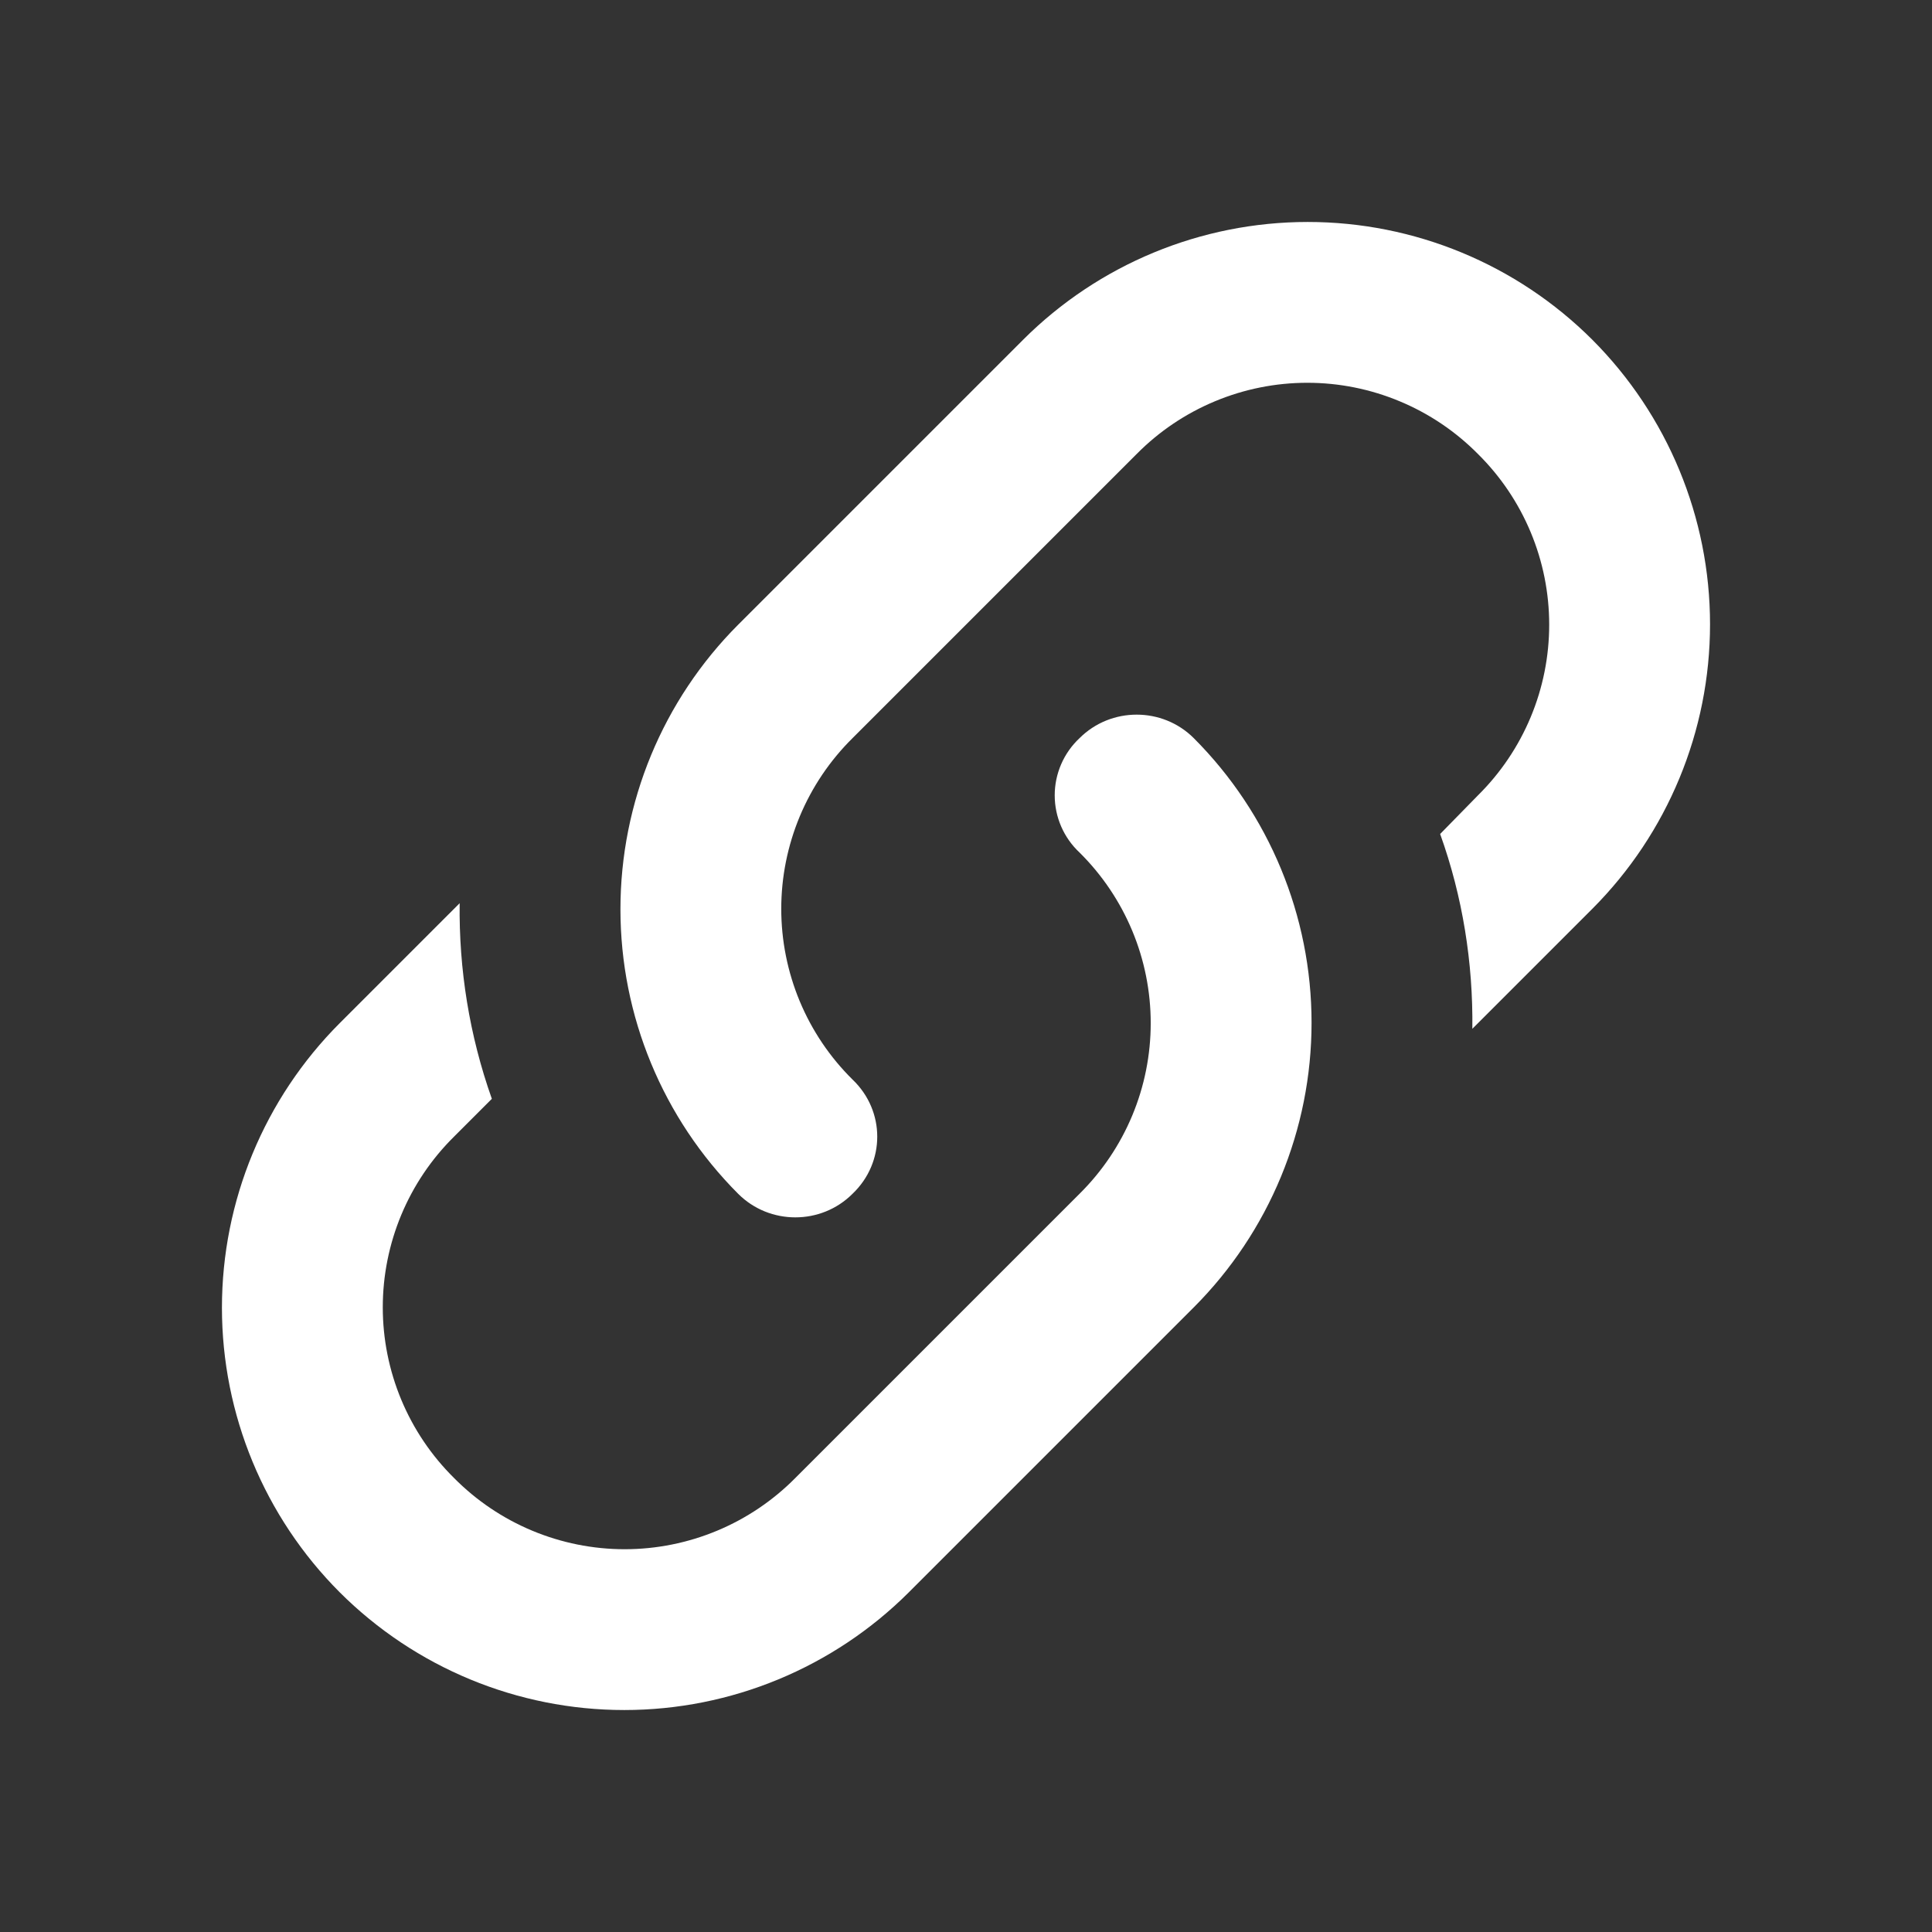 <svg width="72" height="72" viewBox="0 0 72 72" fill="none" xmlns="http://www.w3.org/2000/svg">
<rect x="0" y="0" width="72" height="72" fill="#333333" stroke="none"/>
<path d="M31.77 40.23C33 41.4 33 43.32 31.77 44.49C30.6 45.66 28.68 45.66 27.51 44.49C24.7 41.676 23.122 37.862 23.122 33.885C23.122 29.908 24.7 26.094 27.51 23.28L38.13 12.66C40.944 9.85 44.758 8.272 48.735 8.272C52.711 8.272 56.526 9.85 59.34 12.66C62.149 15.474 63.728 19.288 63.728 23.265C63.728 27.242 62.149 31.056 59.34 33.87L54.87 38.34C54.9 35.88 54.51 33.42 53.67 31.08L55.08 29.64C55.921 28.808 56.588 27.818 57.044 26.726C57.5 25.634 57.734 24.463 57.734 23.28C57.734 22.097 57.5 20.926 57.044 19.834C56.588 18.742 55.921 17.752 55.08 16.92C54.248 16.079 53.257 15.411 52.165 14.956C51.074 14.5 49.903 14.265 48.72 14.265C47.537 14.265 46.365 14.5 45.274 14.956C44.182 15.411 43.191 16.079 42.36 16.92L31.77 27.51C30.928 28.342 30.261 29.332 29.805 30.424C29.35 31.516 29.115 32.687 29.115 33.87C29.115 35.053 29.35 36.224 29.805 37.316C30.261 38.408 30.928 39.398 31.77 40.23ZM40.23 27.51C41.4 26.34 43.32 26.34 44.49 27.51C47.299 30.324 48.878 34.138 48.878 38.115C48.878 42.092 47.299 45.906 44.49 48.72L33.87 59.34C31.055 62.15 27.241 63.728 23.265 63.728C19.288 63.728 15.474 62.15 12.66 59.34C9.85 56.526 8.271 52.712 8.271 48.735C8.271 44.758 9.85 40.944 12.66 38.13L17.13 33.66C17.1 36.12 17.49 38.58 18.33 40.95L16.92 42.36C16.078 43.192 15.411 44.182 14.955 45.274C14.5 46.366 14.265 47.537 14.265 48.72C14.265 49.903 14.5 51.074 14.955 52.166C15.411 53.258 16.078 54.248 16.92 55.08C17.752 55.921 18.742 56.589 19.834 57.044C20.925 57.5 22.097 57.735 23.28 57.735C24.462 57.735 25.634 57.5 26.726 57.044C27.817 56.589 28.808 55.921 29.64 55.08L40.23 44.49C41.071 43.658 41.738 42.668 42.194 41.576C42.65 40.484 42.884 39.313 42.884 38.13C42.884 36.947 42.65 35.776 42.194 34.684C41.738 33.593 41.071 32.602 40.23 31.77C39.938 31.497 39.706 31.167 39.547 30.801C39.388 30.434 39.306 30.039 39.306 29.64C39.306 29.241 39.388 28.846 39.547 28.479C39.706 28.113 39.938 27.783 40.23 27.51Z" fill="white"/>
</svg>
